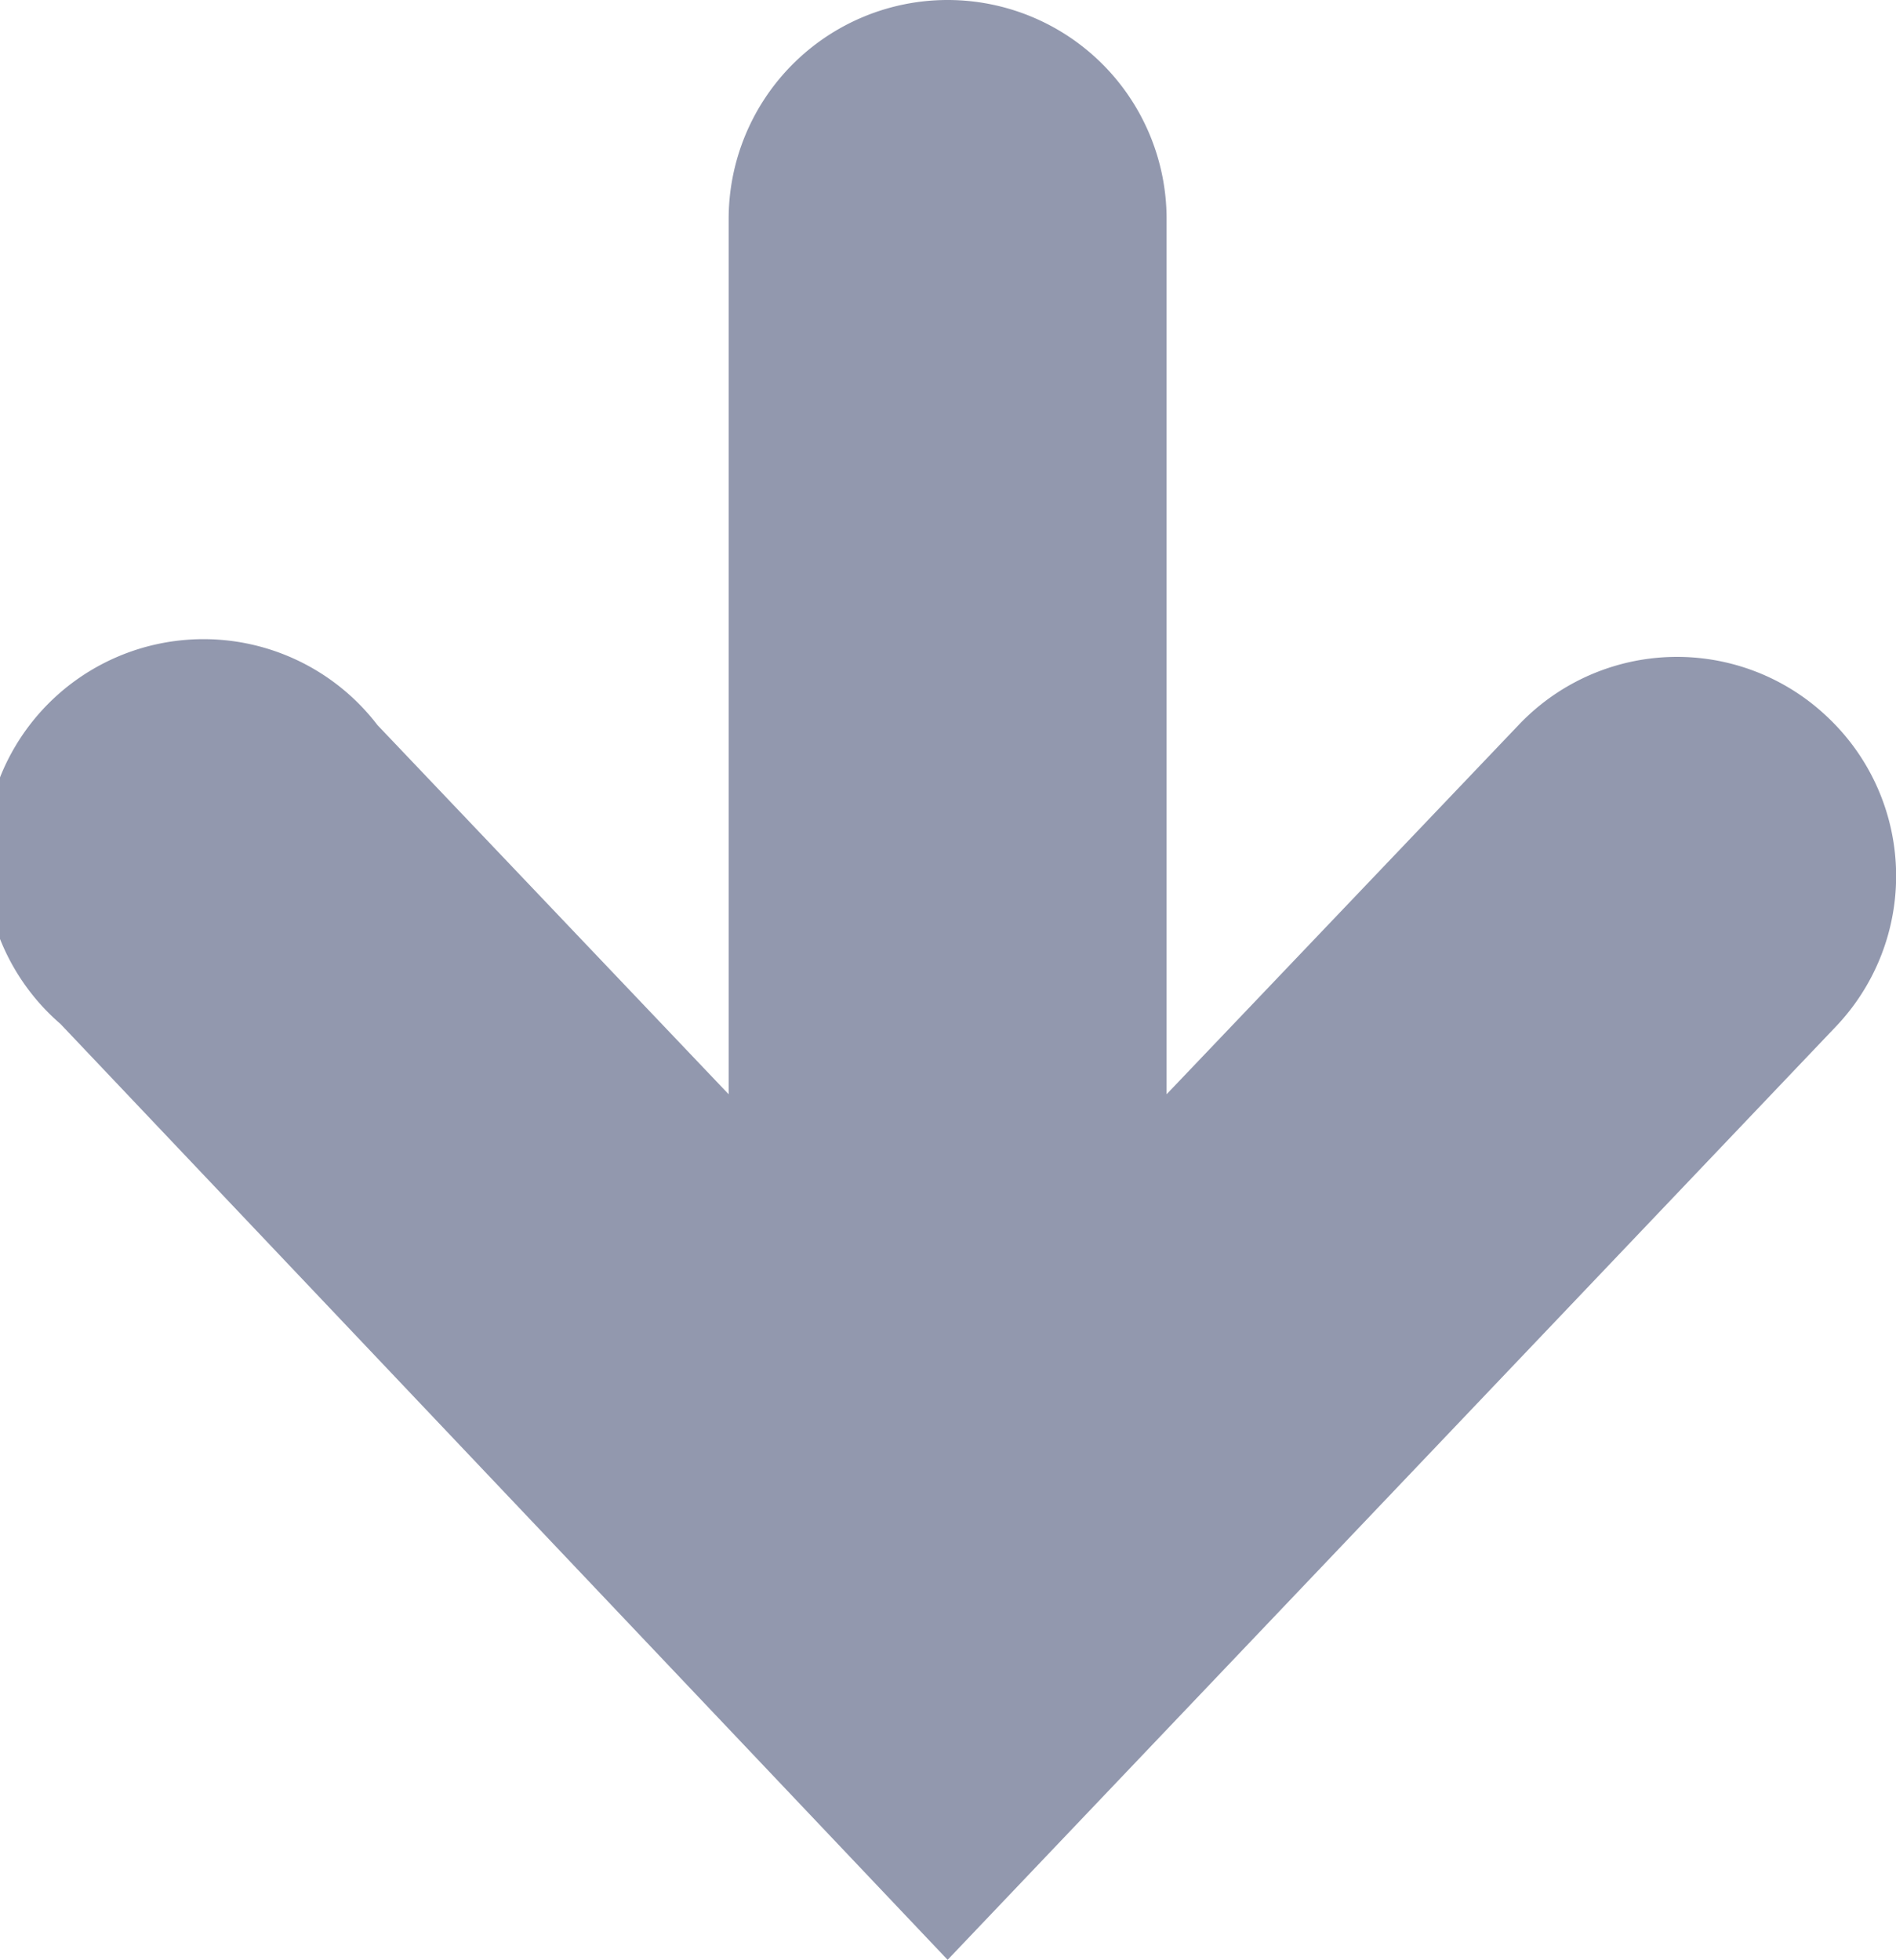 <svg xmlns="http://www.w3.org/2000/svg" viewBox="0 0 25.37 26.22"><path d="M24.46 9.6a2.92 2.92 0 00-4.14.1l-4.71 4.94V2.93a2.93 2.93 0 00-5.86 0v11.71L5.05 9.7a2.93 2.93 0 10-4.24 4l11.87 12.52 11.88-12.48a2.92 2.92 0 00-.1-4.14z" fill="#9298ae"/></svg>